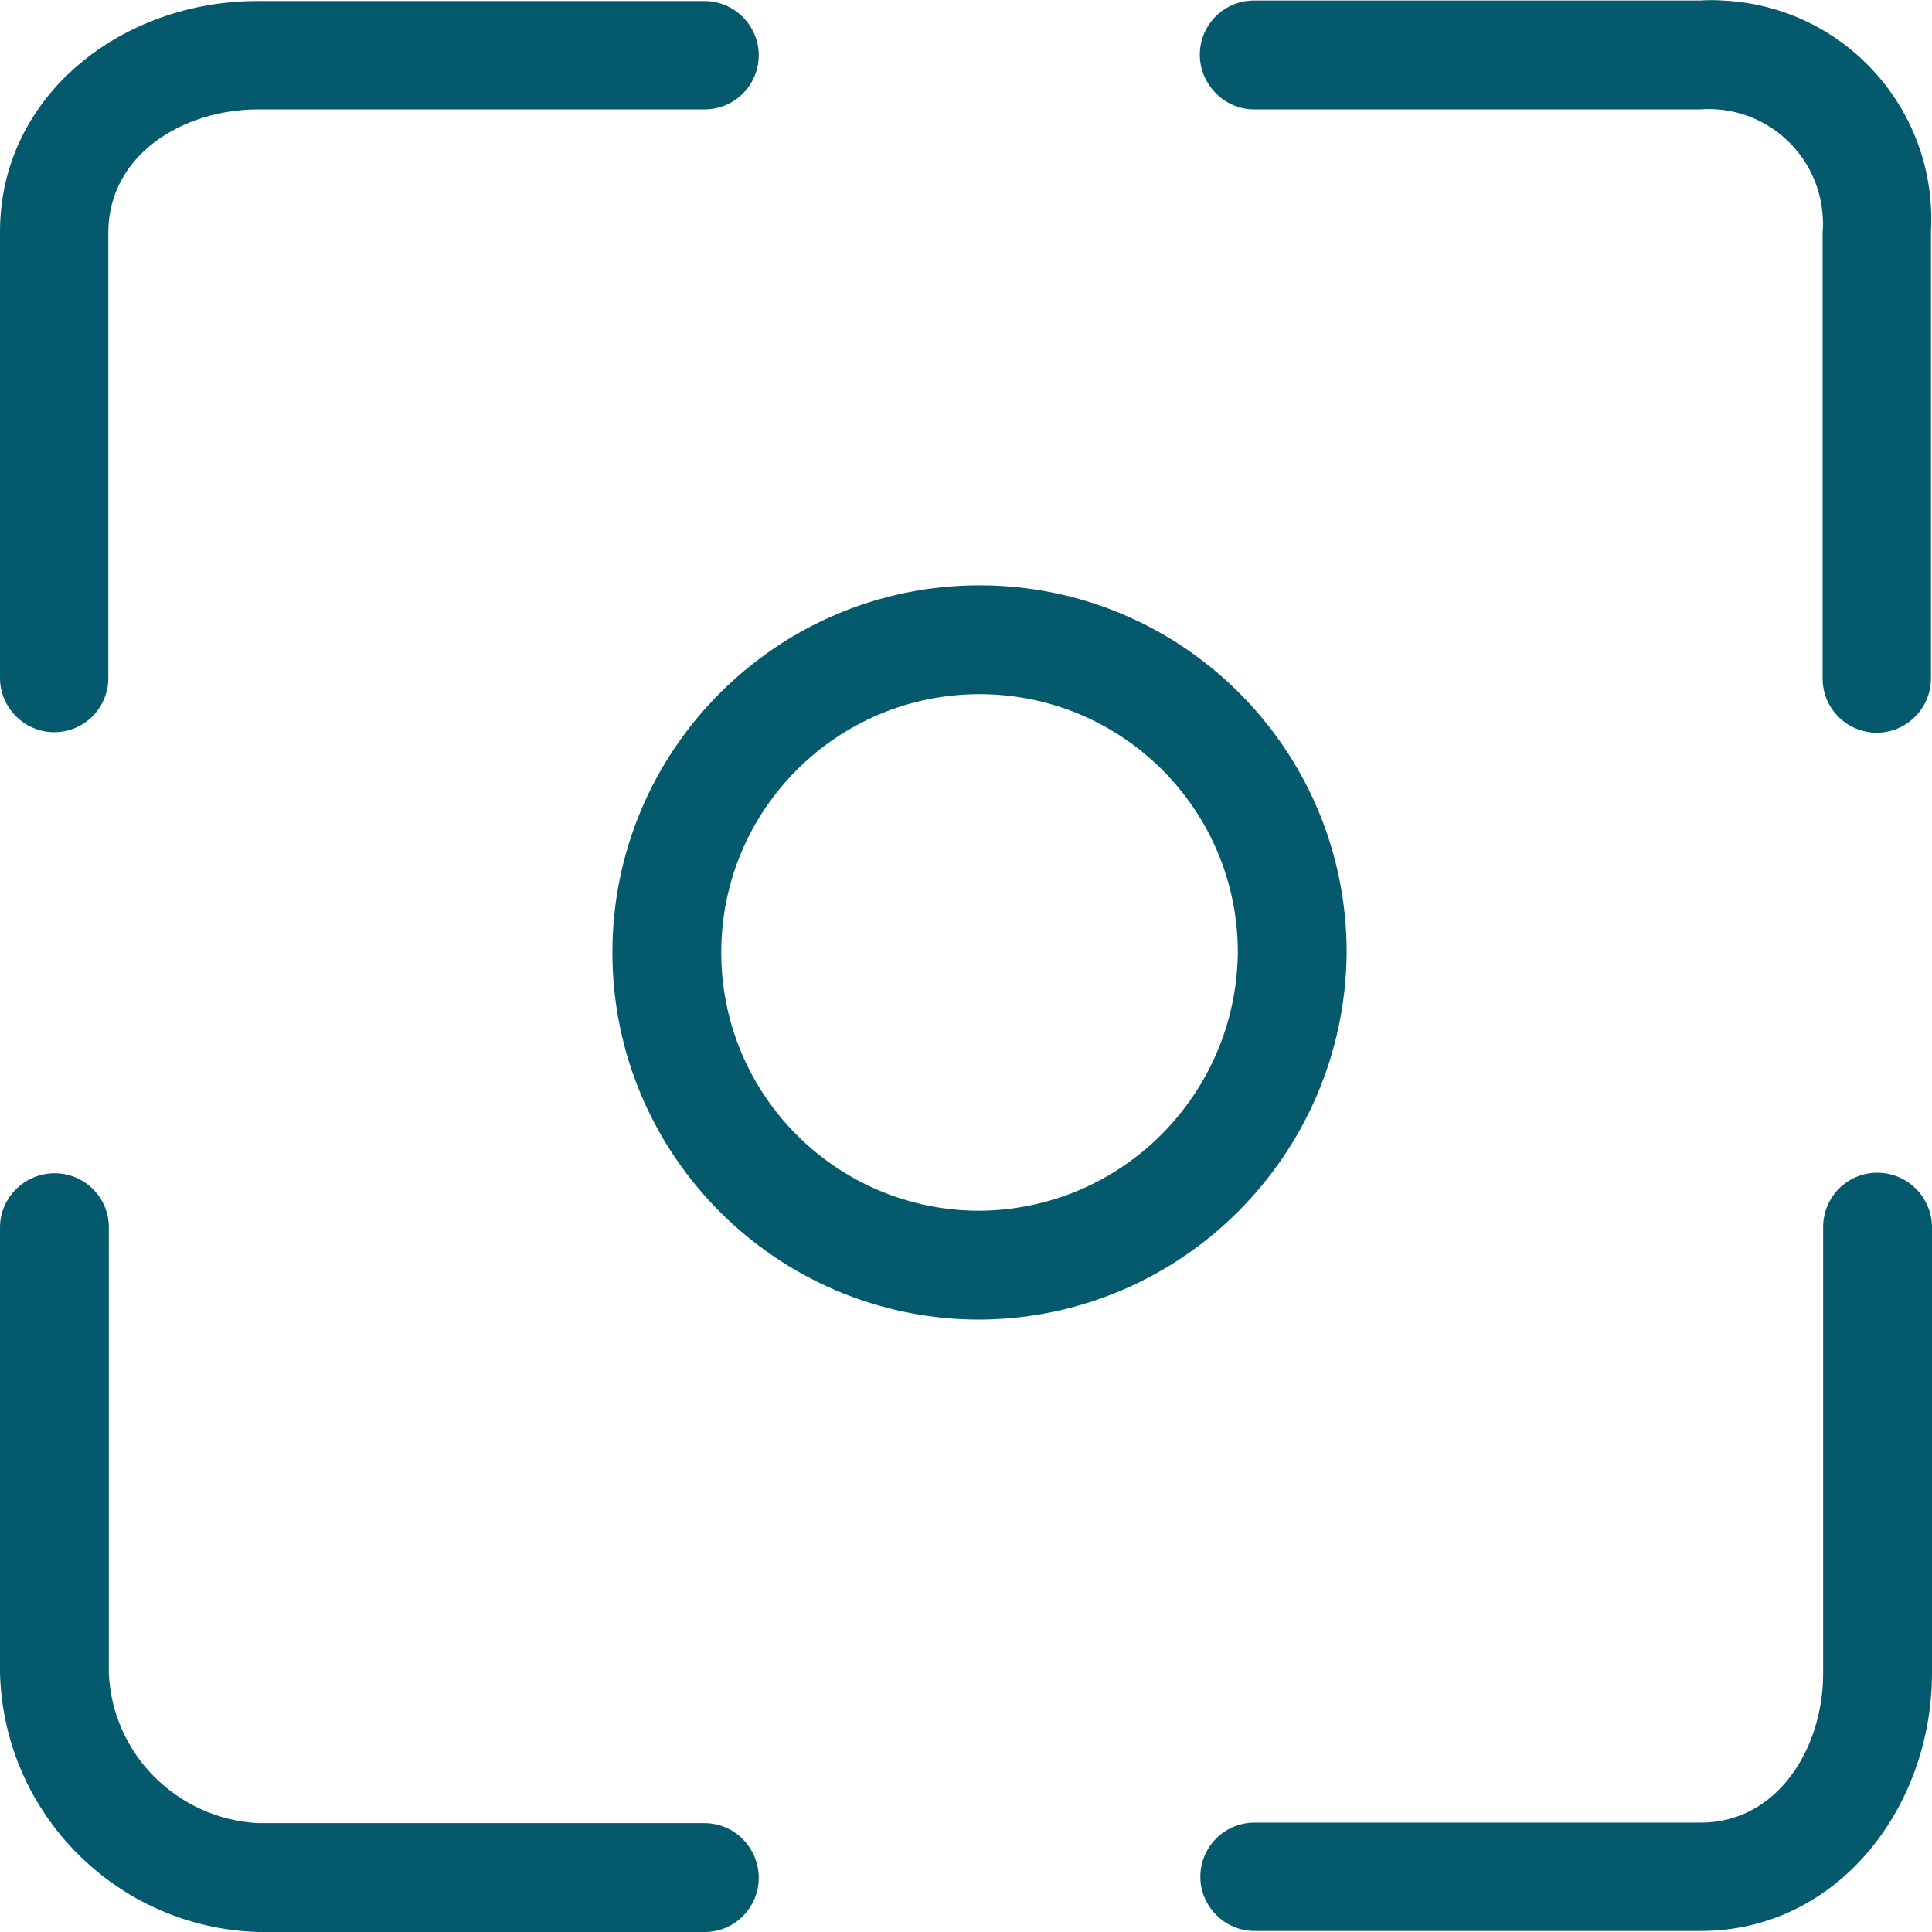 <?xml version="1.0" encoding="utf-8"?>
<!-- Generator: Adobe Illustrator 24.1.3, SVG Export Plug-In . SVG Version: 6.00 Build 0)  -->
<svg version="1.1" id="Capa_1" xmlns="http://www.w3.org/2000/svg" xmlns:xlink="http://www.w3.org/1999/xlink" x="0px" y="0px"
	 viewBox="0 0 371 371" style="enable-background:new 0 0 371 371;" xml:space="preserve">
<style type="text/css">
	.st0{fill:#05596D;}
</style>
<g>
	<g>
		<g>
			<path class="st0" d="M10.4,140.6c5.8,0,10.4-4.7,10.4-10.4V44.5C20.9,29.8,35,21,49.6,21h85.7c5.8,0,10.4-4.7,10.4-10.4
				s-4.7-10.4-10.4-10.4H49.6C23.5,0.1,0,18.3,0,44.5v85.7C0,135.9,4.7,140.6,10.4,140.6z"/>
			<path class="st0" d="M330.8,0.1c-1.4-0.1-2.9-0.1-4.3,0h-85.7c-5.8,0-10.4,4.7-10.4,10.4S235.1,21,240.8,21h85.7
				c12.1-0.9,22.6,8.2,23.5,20.3c0.1,1.1,0.1,2.2,0,3.3v85.7c0,5.8,4.7,10.4,10.4,10.4s10.4-4.7,10.4-10.4V44.5
				C372.1,21.1,354.2,1.2,330.8,0.1z"/>
			<path class="st0" d="M360.5,225.2c-5.8,0-10.4,4.7-10.4,10.4v85.7c0,14.6-8.9,28.7-23.5,28.7h-85.7c-5.8,0-10.4,4.7-10.4,10.4
				s4.7,10.4,10.4,10.4h85.7c26.1,0,44.4-23.5,44.4-49.6v-85.7C370.9,229.9,366.3,225.2,360.5,225.2z"/>
			<path class="st0" d="M135.3,350.1H49.6c-15.5-0.8-28-13.2-28.7-28.7v-85.7c0-5.8-4.7-10.4-10.4-10.4S0,229.9,0,235.7v85.7
				c0.8,27.1,22.6,48.8,49.6,49.6h85.7c5.8,0,10.4-4.7,10.4-10.4S141.1,350.1,135.3,350.1z"/>
			<path class="st0" d="M258.6,182.9c0-39-31.6-70.5-70.5-70.5s-70.5,31.6-70.5,70.5s31.6,70.5,70.5,70.5
				C226.9,253.2,258.3,221.7,258.6,182.9z M188.1,232.5c-27.4,0-49.6-22.2-49.6-49.6c0-27.4,22.2-49.6,49.6-49.6
				c27.4,0,49.6,22.2,49.6,49.6C237.4,210.2,215.4,232.3,188.1,232.5z"/>
		</g>
	</g>
</g>
</svg>

